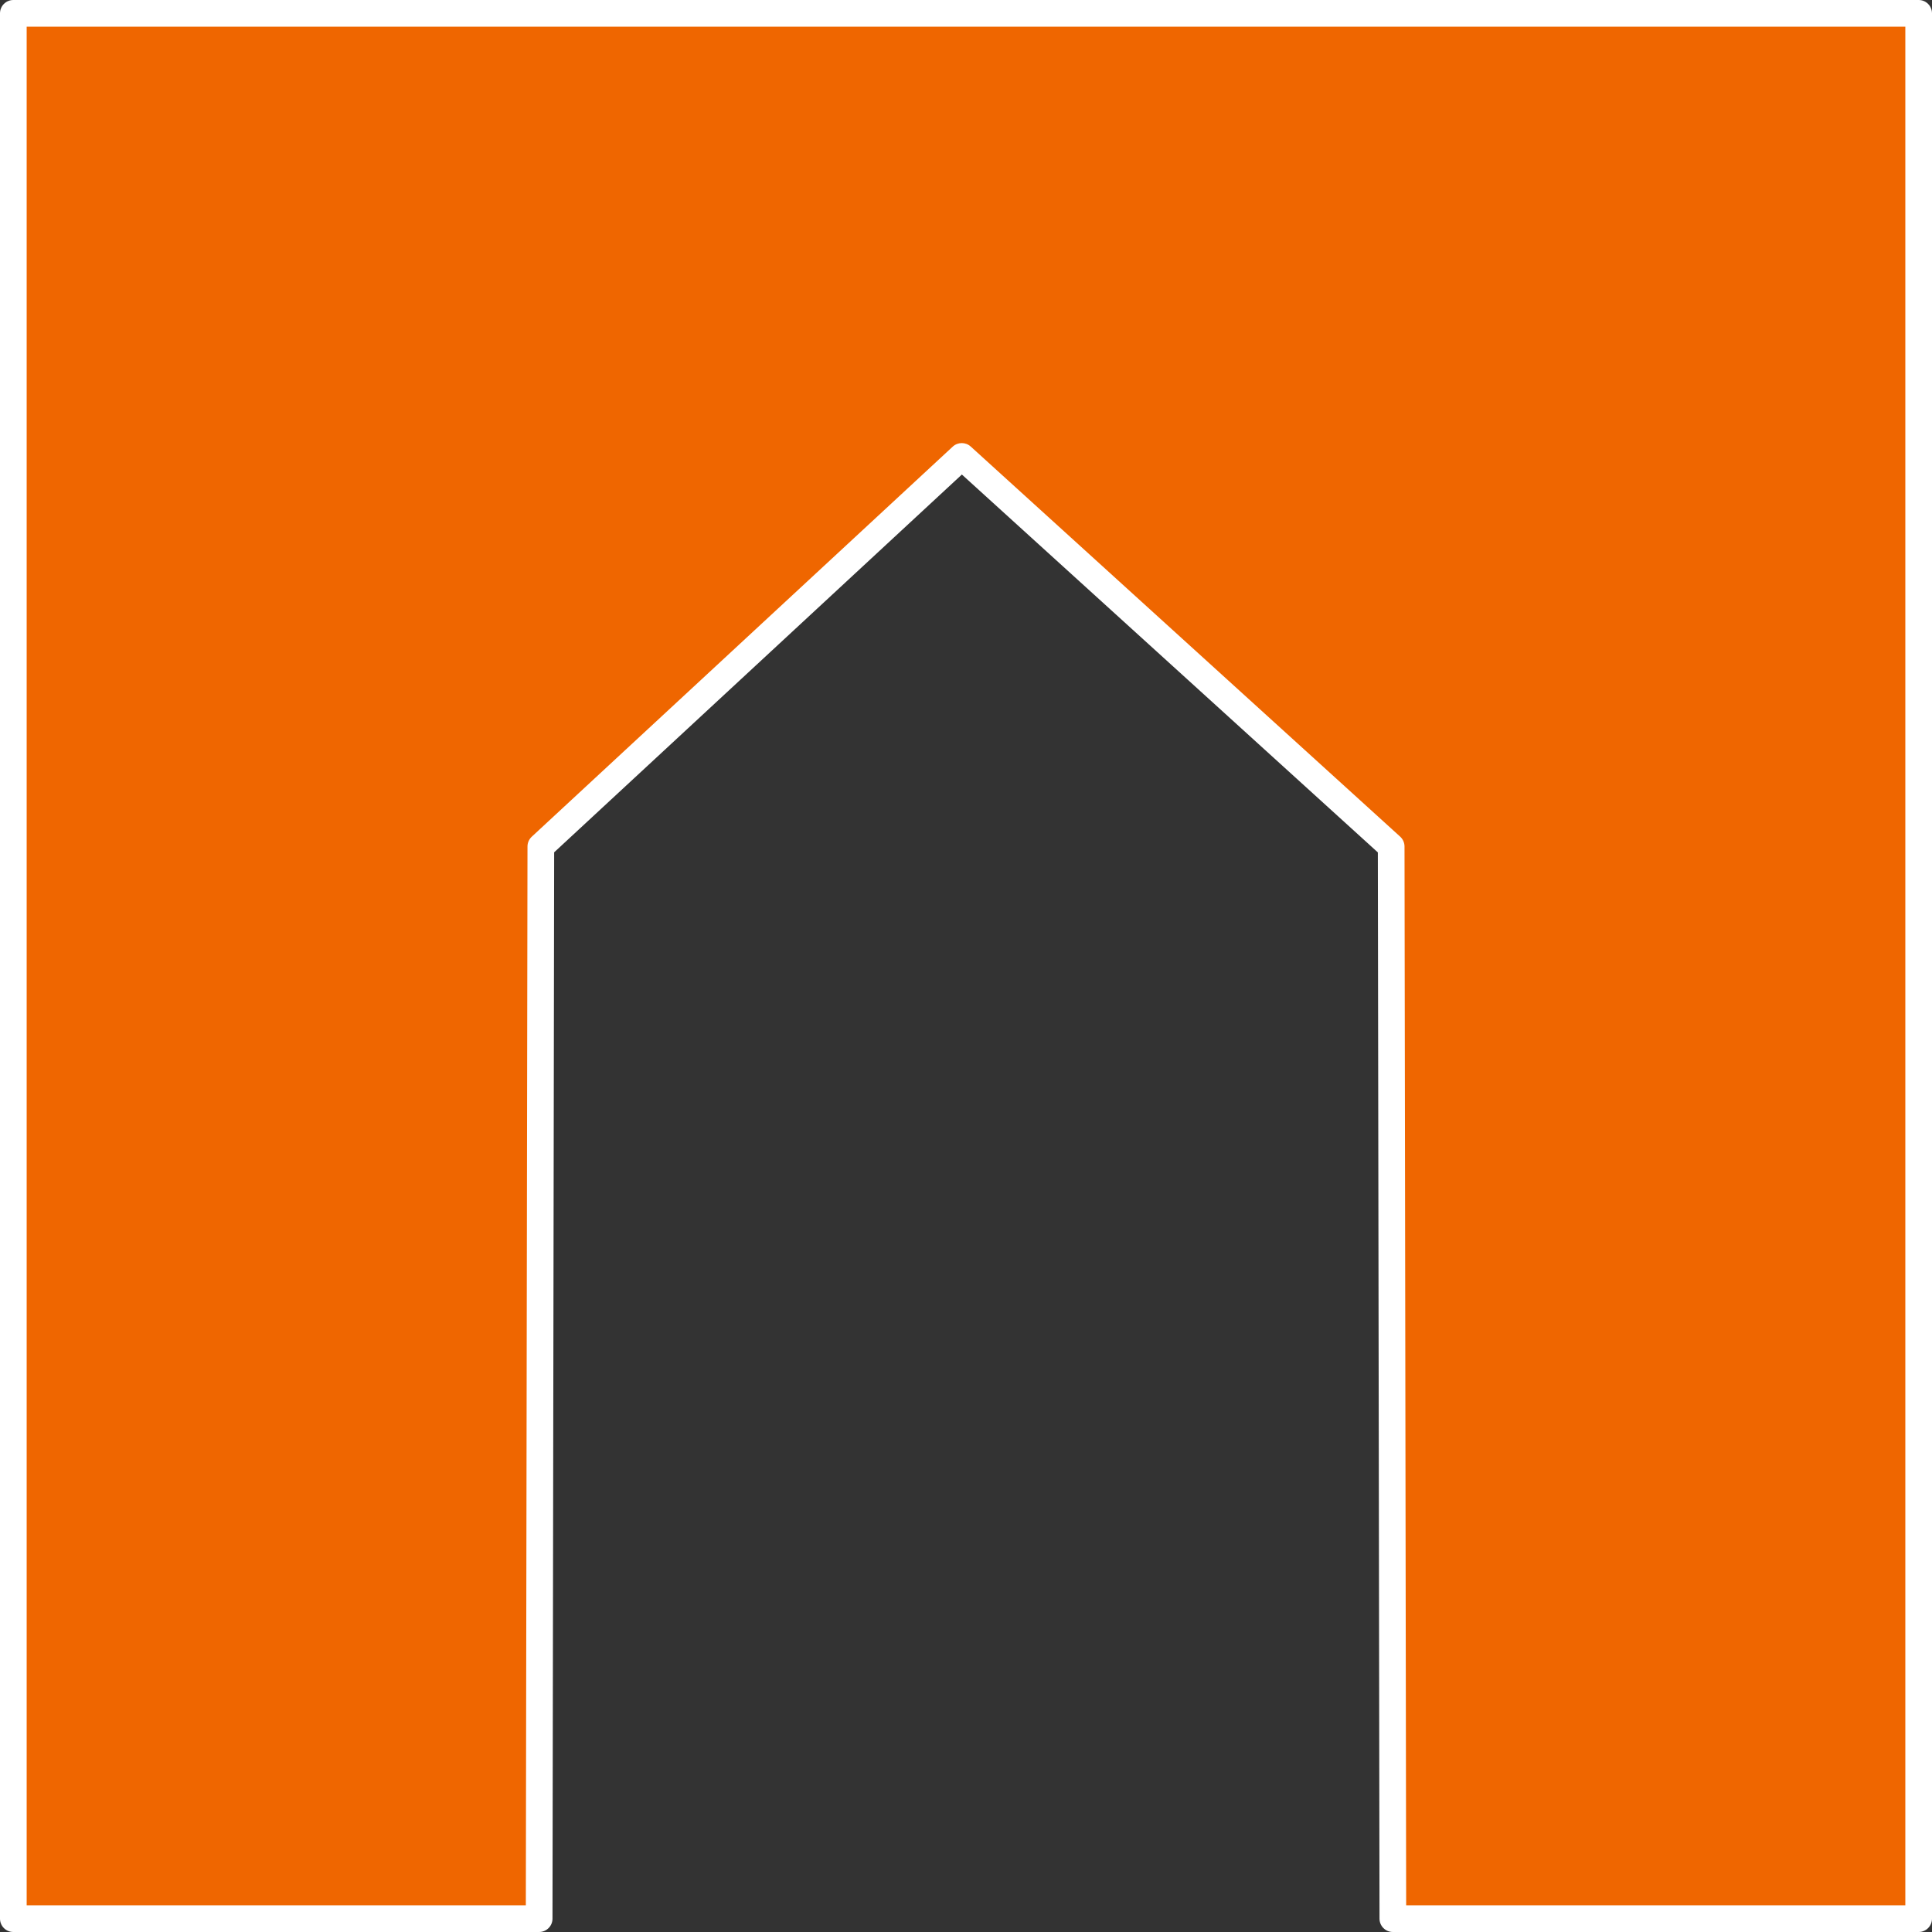 <?xml version="1.0" encoding="UTF-8" standalone="no"?><svg xmlns="http://www.w3.org/2000/svg" xmlns:xlink="http://www.w3.org/1999/xlink" fill="#000000" height="507" preserveAspectRatio="xMidYMid meet" version="1" viewBox="0.0 0.0 507.0 507.0" width="507" zoomAndPan="magnify"><rect x="0.0" y="0.0" width="507.0" height="507.0" fill="#333333" stroke="none"/><g><g id="change1_1"><path d="M3.5 3.5L503.5 3.5 503.5 503.5 365.514 503.5 365.075 222.138 252.392 119.778 141.925 222.138 141.486 503.5 3.5 503.5z" fill="#ef6600"/></g><g id="change2_1"><path d="M503.5,507H365.515c-1.931,0-3.497-1.563-3.5-3.494l-0.438-279.817l-109.162-99.161l-106.993,99.141 l-0.437,279.837c-0.003,1.931-1.569,3.494-3.5,3.494H3.5c-1.933,0-3.5-1.567-3.5-3.5V3.5C0,1.567,1.567,0,3.5,0h500 c1.933,0,3.5,1.567,3.5,3.5v500C507,505.433,505.433,507,503.5,507z M369.009,500H500V7H7v493h130.991l0.434-277.868 c0.001-0.973,0.408-1.901,1.121-2.562l110.467-102.36c1.333-1.235,3.387-1.245,4.732-0.023l112.684,102.36 c0.729,0.662,1.145,1.601,1.146,2.585L369.009,500z" fill="#ffffff"/></g></g></svg>